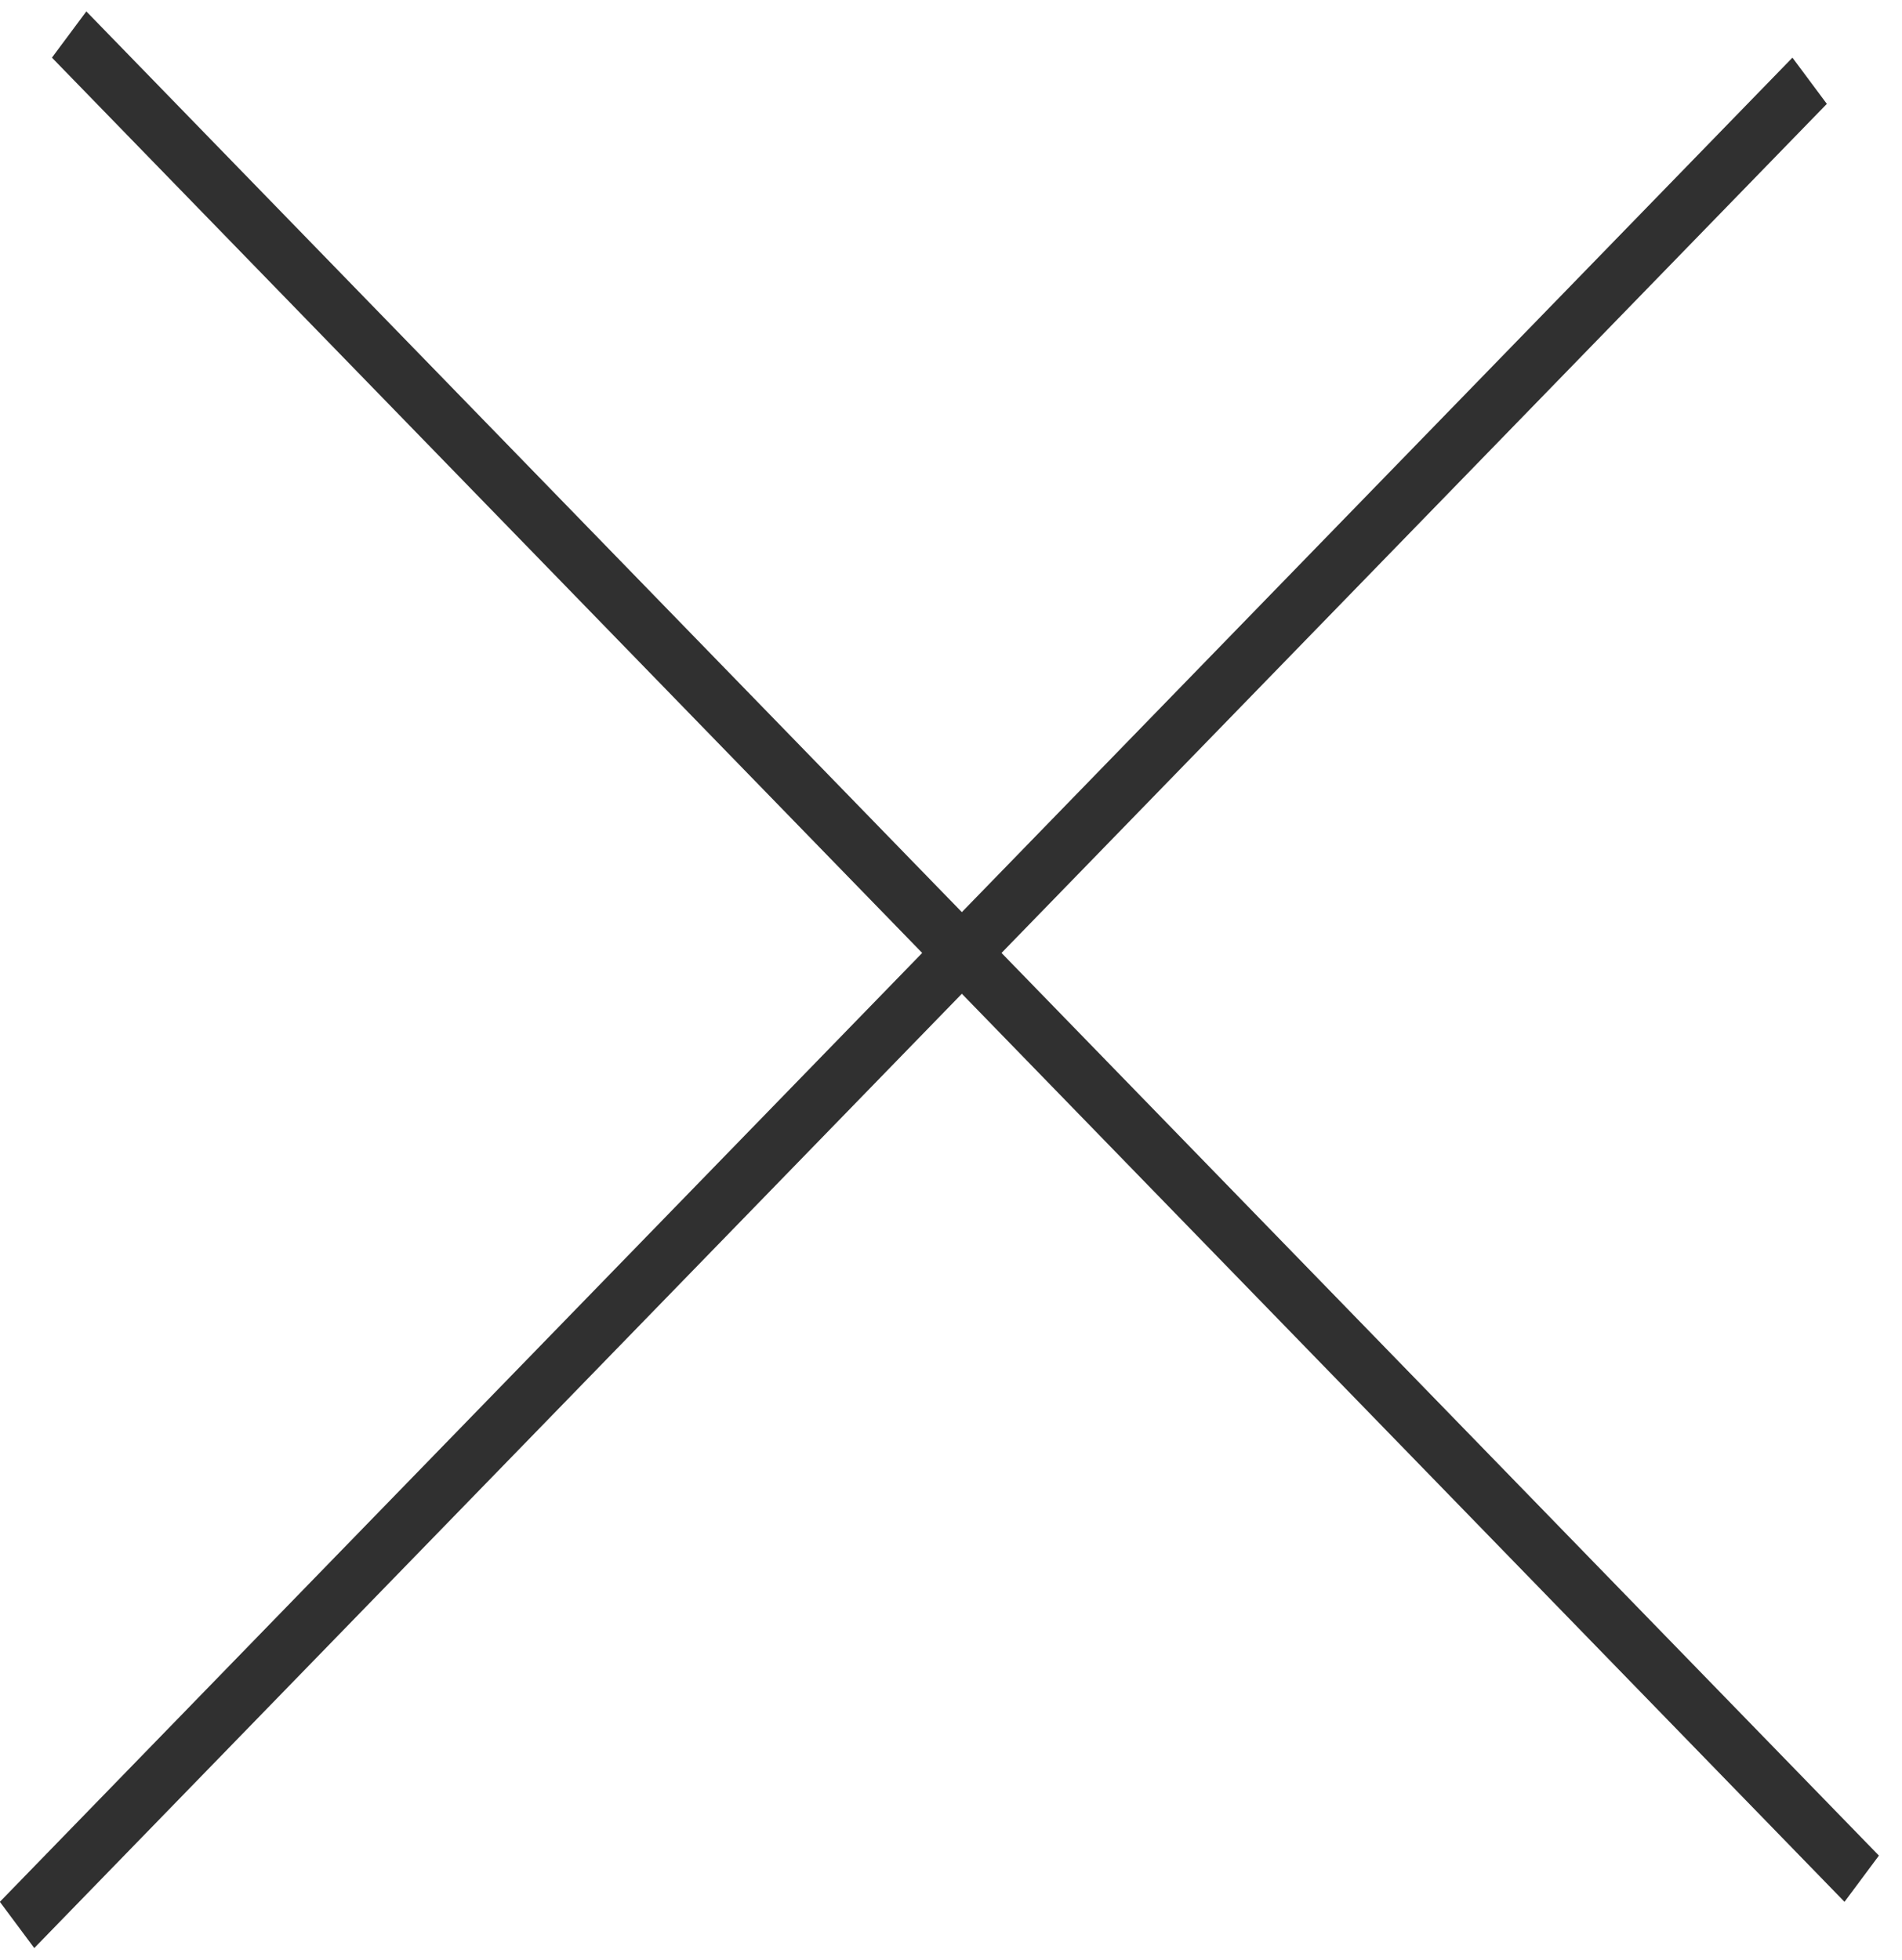 <svg width="33" height="34" viewBox="0 0 33 34" fill="none" xmlns="http://www.w3.org/2000/svg"><path transform="matrix(0.697 0.717 -0.597 0.802 0.901 1)" stroke="#303030" d="M0-.5 44.622-.5"/><path transform="matrix(-0.697 0.717 -0.597 -0.802 31.099 1)" stroke="#303030" d="M0-.5 44.622-.5"/></svg>
